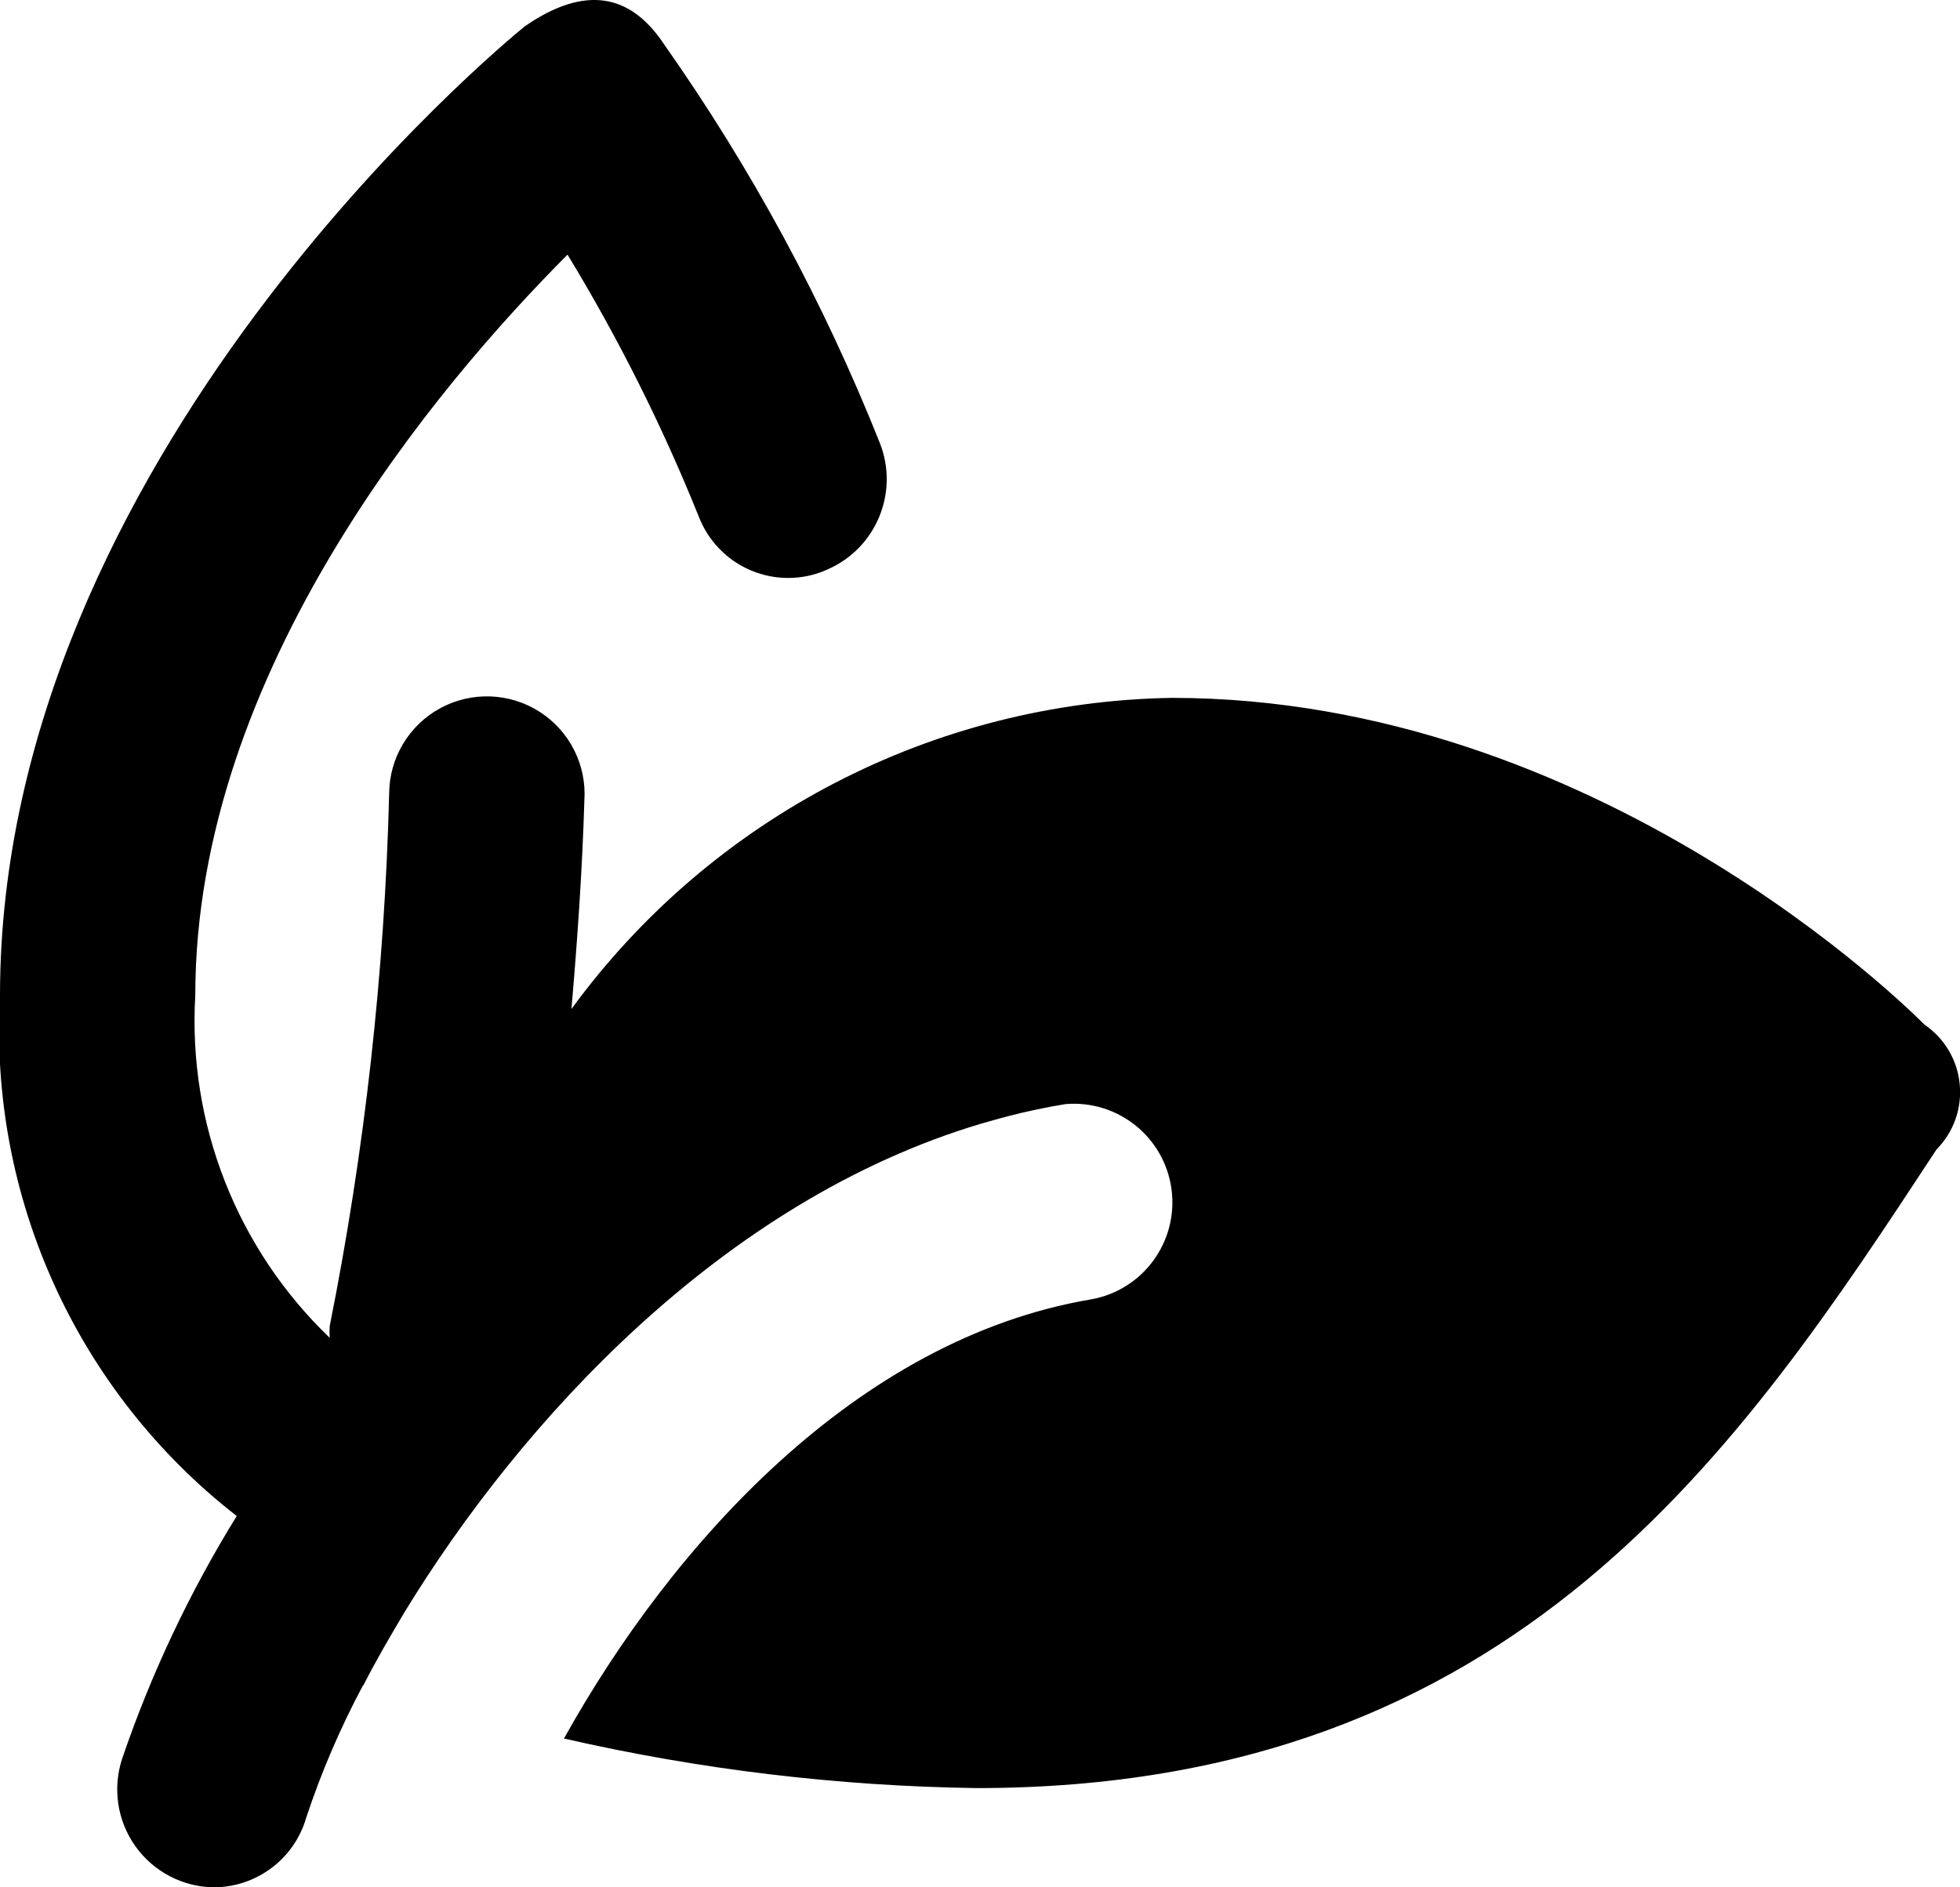 <?xml version="1.0" encoding="utf-8"?>
<svg width="27px" height="26px" viewBox="0 0 27 26" version="1.1" xmlns:xlink="http://www.w3.org/1999/xlink" xmlns="http://www.w3.org/2000/svg">
  <defs>
    <filter id="filter_1">
      <feColorMatrix in="SourceGraphic" type="matrix" values="0 0 0 0 0 0 0 0 0 0 0 0 0 0 0 0 0 0 1 0" />
    </filter>
    <path d="M0 0L27 0L27 26L0 26L0 0Z" id="path_1" />
    <clipPath id="mask_1">
      <use xlink:href="#path_1" />
    </clipPath>
  </defs>
  <g id="natural_plant" filter="url(#filter_1)">
    <path d="M0 0L27 0L27 26L0 26L0 0Z" id="Background" fill="none" fill-rule="evenodd" stroke="none" />
    <g clip-path="url(#mask_1)">
      <path d="M26.522 14.114C26.34 13.93 22.022 9.614 16.155 9.614C12.879 9.668 9.818 11.254 7.885 13.9C7.967 12.951 8.034 11.99 8.063 11.028C8.096 10.539 7.86 10.071 7.447 9.806C7.035 9.542 6.511 9.522 6.08 9.755C5.648 9.989 5.378 10.438 5.374 10.928C5.312 13.394 5.038 15.85 4.555 18.268C4.551 18.322 4.551 18.376 4.555 18.43C3.277 17.205 2.6 15.482 2.703 13.714C2.703 9.241 6.045 5.3 7.831 3.508C8.531 4.659 9.135 5.865 9.638 7.114C9.767 7.45 10.027 7.719 10.357 7.858C10.689 7.998 11.062 7.997 11.392 7.854L11.416 7.843C12.085 7.55 12.402 6.779 12.132 6.1C11.36 4.16 10.363 2.317 9.16 0.609C8.7 -0.085 8.075 -0.212 7.243 0.362C6.949 0.6 0.013 6.318 0.013 13.714C-0.142 16.495 1.076 19.175 3.274 20.885C2.625 21.935 2.096 23.055 1.697 24.224C1.561 24.633 1.628 25.083 1.878 25.434C2.129 25.786 2.532 25.996 2.963 26L2.963 26C3.551 25.996 4.067 25.607 4.231 25.042C4.439 24.413 4.701 23.803 5.013 23.219L5.018 23.219C5.187 22.885 5.385 22.547 5.584 22.212C7.184 19.591 9.957 16.544 13.531 15.479C13.776 15.409 14.021 15.341 14.272 15.289C14.411 15.259 14.55 15.233 14.692 15.21C15.416 15.15 16.059 15.669 16.152 16.39C16.245 17.11 15.755 17.776 15.039 17.901C11.817 18.447 9.272 21.274 7.782 23.95C9.647 24.377 11.552 24.606 13.465 24.633C20.91 24.633 23.981 19.959 26.691 15.833C26.926 15.596 27.042 15.266 27.009 14.934C26.977 14.602 26.798 14.302 26.522 14.114L26.522 14.114Z" transform="translate(-0.013 -0)" id="Path" fill="#000000" fill-rule="evenodd" stroke="none" />
    </g>
  </g>
</svg>